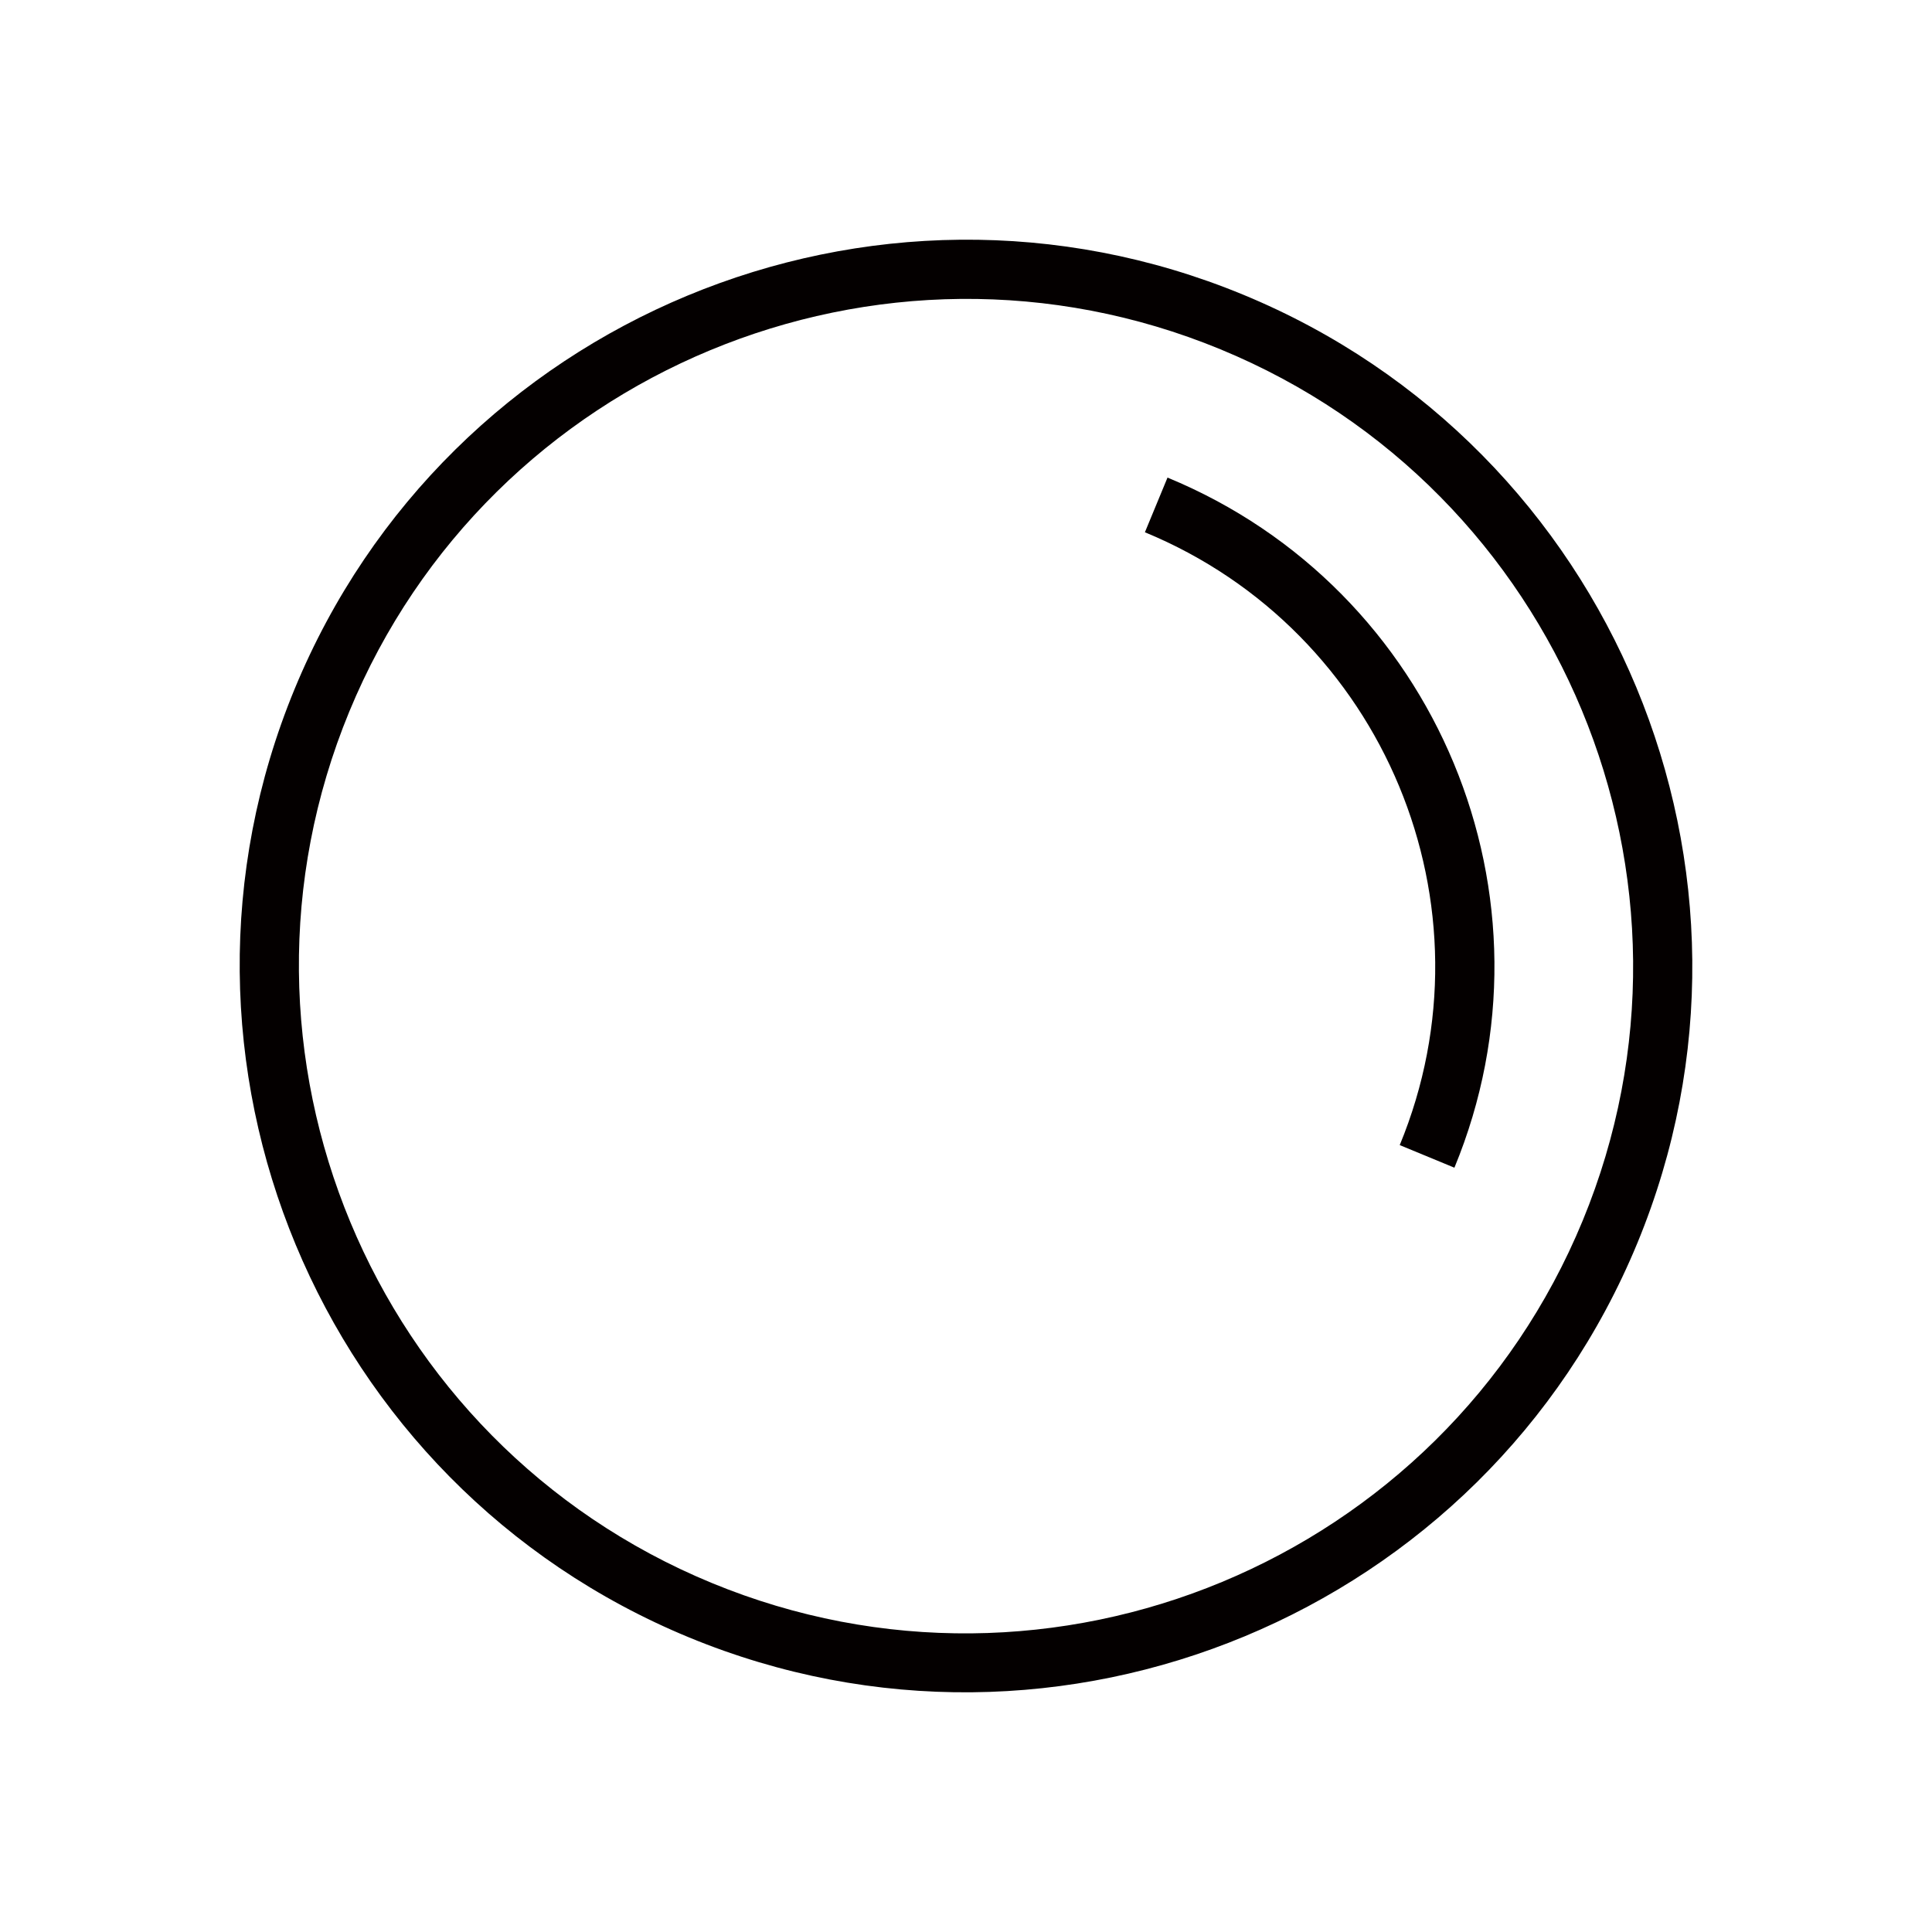 <?xml version="1.0" encoding="utf-8"?>
<!-- Generator: Adobe Illustrator 23.0.0, SVG Export Plug-In . SVG Version: 6.00 Build 0)  -->
<svg version="1.1" id="レイヤー_1" xmlns="http://www.w3.org/2000/svg" xmlns:xlink="http://www.w3.org/1999/xlink" x="0px"
	 y="0px" viewBox="0 0 100 100" style="enable-background:new 0 0 100 100;" xml:space="preserve">
<style type="text/css">
	.st0{fill:#040000;}
	.st1{fill:#1A1A1A;}
	.st2{fill:#040000;stroke:#040000;stroke-miterlimit:10;}
	.st3{fill:none;}
</style>
<g>
	<path class="st0" d="M35.66,84.75C16.5,76.84,7.34,54.82,15.25,35.66S45.18,7.34,64.34,15.25s28.32,29.93,20.41,49.09
		S54.82,92.66,35.66,84.75z M63.17,18.08c-17.6-7.26-37.83,1.15-45.09,18.75s1.15,37.83,18.75,45.1s37.83-1.15,45.09-18.75
		S80.78,25.34,63.17,18.08z"/>
	<path class="st0" d="M60.43,24.72l-1.17,2.83c12.38,5.11,18.3,19.34,13.19,31.72l0,0l2.83,1.17l0,0
		C81.04,46.49,74.38,30.47,60.43,24.72z"/>
</g>
</svg>
